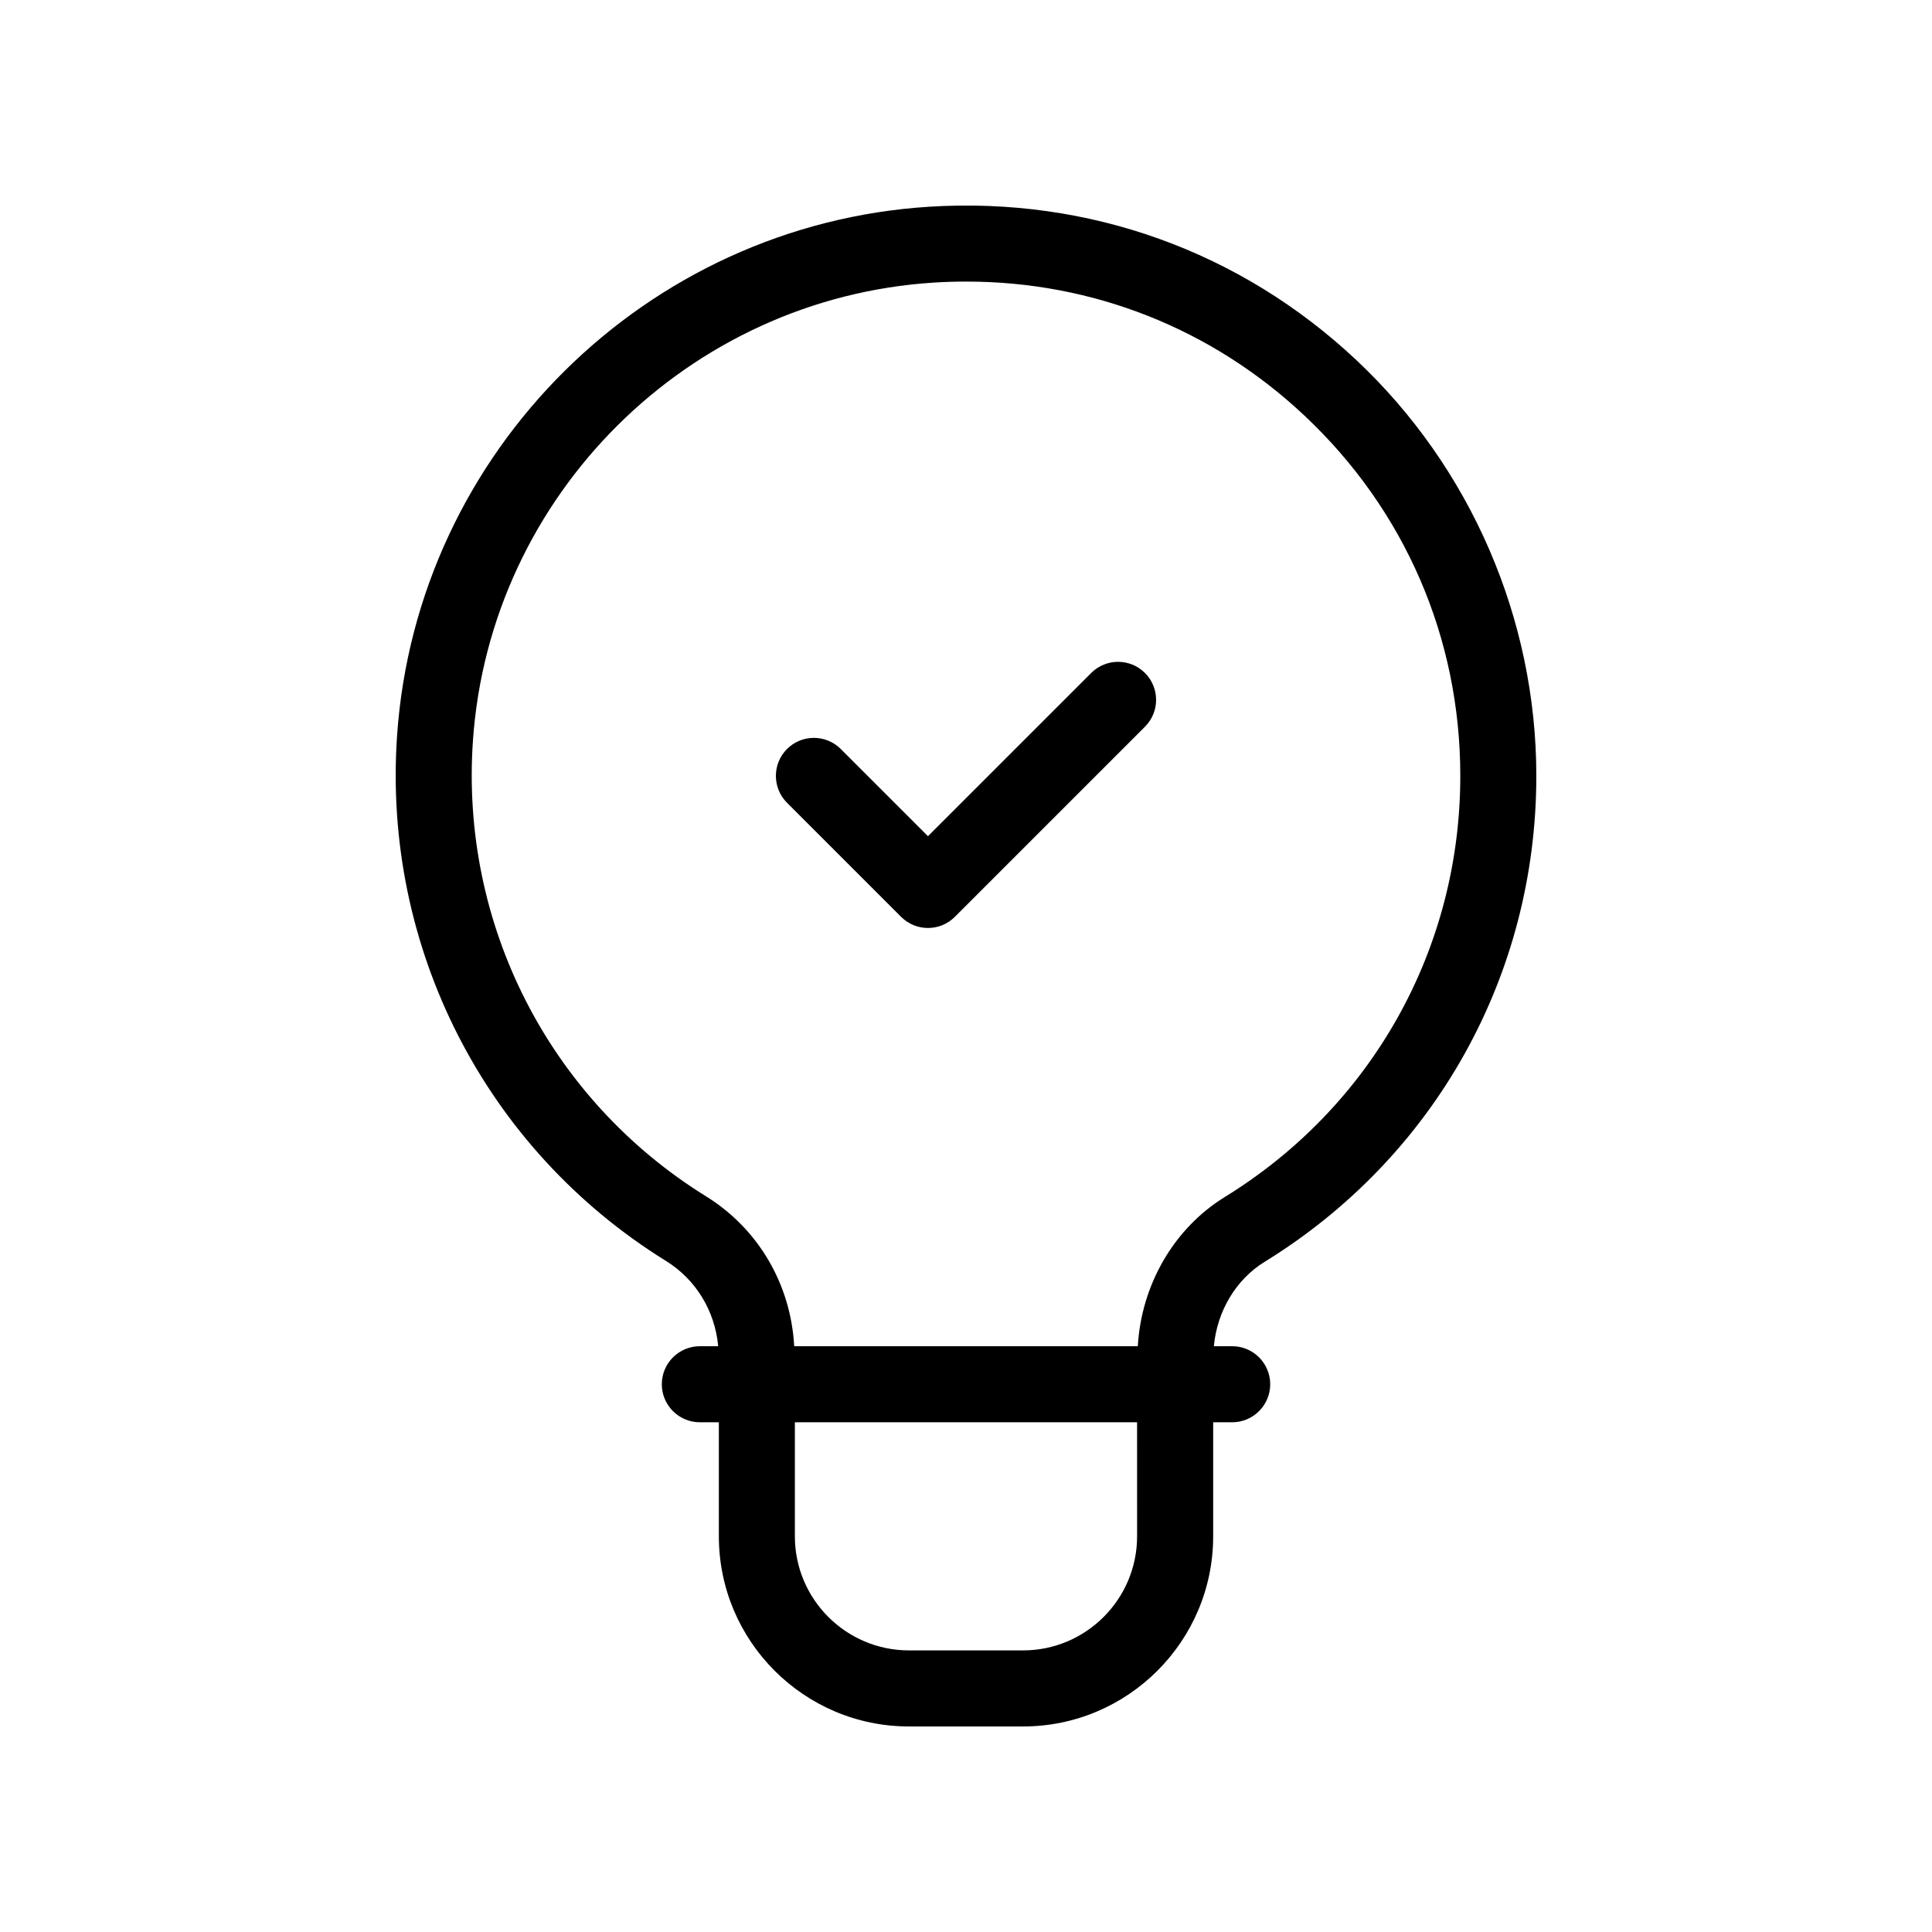 <?xml version="1.0" encoding="UTF-8"?>
<!-- Uploaded to: ICON Repo, www.iconrepo.com, Generator: ICON Repo Mixer Tools -->
<svg fill="#000000" width="800px" height="800px" version="1.1" viewBox="144 144 512 512" xmlns="http://www.w3.org/2000/svg">
 <path d="m479.15 478.39c45.078-27.758 71.992-75.898 71.992-128.77 0-41.562-17.383-81.723-47.691-110.19-30.73-28.863-70.906-43.293-113.18-40.648-75.145 4.715-135.77 64.887-141.03 139.97-3.949 56.305 23.348 109.73 71.234 139.4 7.981 4.949 12.992 13.266 13.855 22.605l-4.863 0.004c-5.562 0-10.078 4.516-10.078 10.078s4.516 10.078 10.078 10.078h5.039v30.23c0 27.781 22.602 50.383 50.383 50.383h30.23c27.781 0 50.383-22.602 50.383-50.383v-30.23h5.039c5.562 0 10.078-4.516 10.078-10.078s-4.516-10.078-10.078-10.078h-4.856c0.863-9.27 5.832-17.676 13.465-22.371zm-33.809 72.75c0 16.672-13.559 30.23-30.23 30.23h-30.23c-16.672 0-30.23-13.559-30.23-30.23v-30.23h90.688zm0.188-50.379h-91.055c-0.906-16.375-9.441-31.09-23.387-39.734-41.508-25.73-65.172-72.043-61.746-120.87 4.555-65.047 57.086-117.18 122.19-121.27 2.867-0.184 5.715-0.266 8.559-0.266 33.484 0 65.023 12.434 89.574 35.492 26.648 25.027 41.328 58.945 41.328 95.496 0 45.828-23.332 87.547-62.41 111.61-13.523 8.332-22.117 23.301-23.051 39.535zm1.898-178.42c3.934 3.934 3.934 10.312 0 14.246l-50.383 50.383c-1.965 1.973-4.543 2.953-7.121 2.953s-5.152-0.984-7.125-2.953l-30.23-30.23c-3.934-3.934-3.934-10.312 0-14.246 3.934-3.934 10.312-3.934 14.246 0l23.109 23.102 43.258-43.254c3.934-3.934 10.312-3.934 14.246 0z"/>
</svg>
